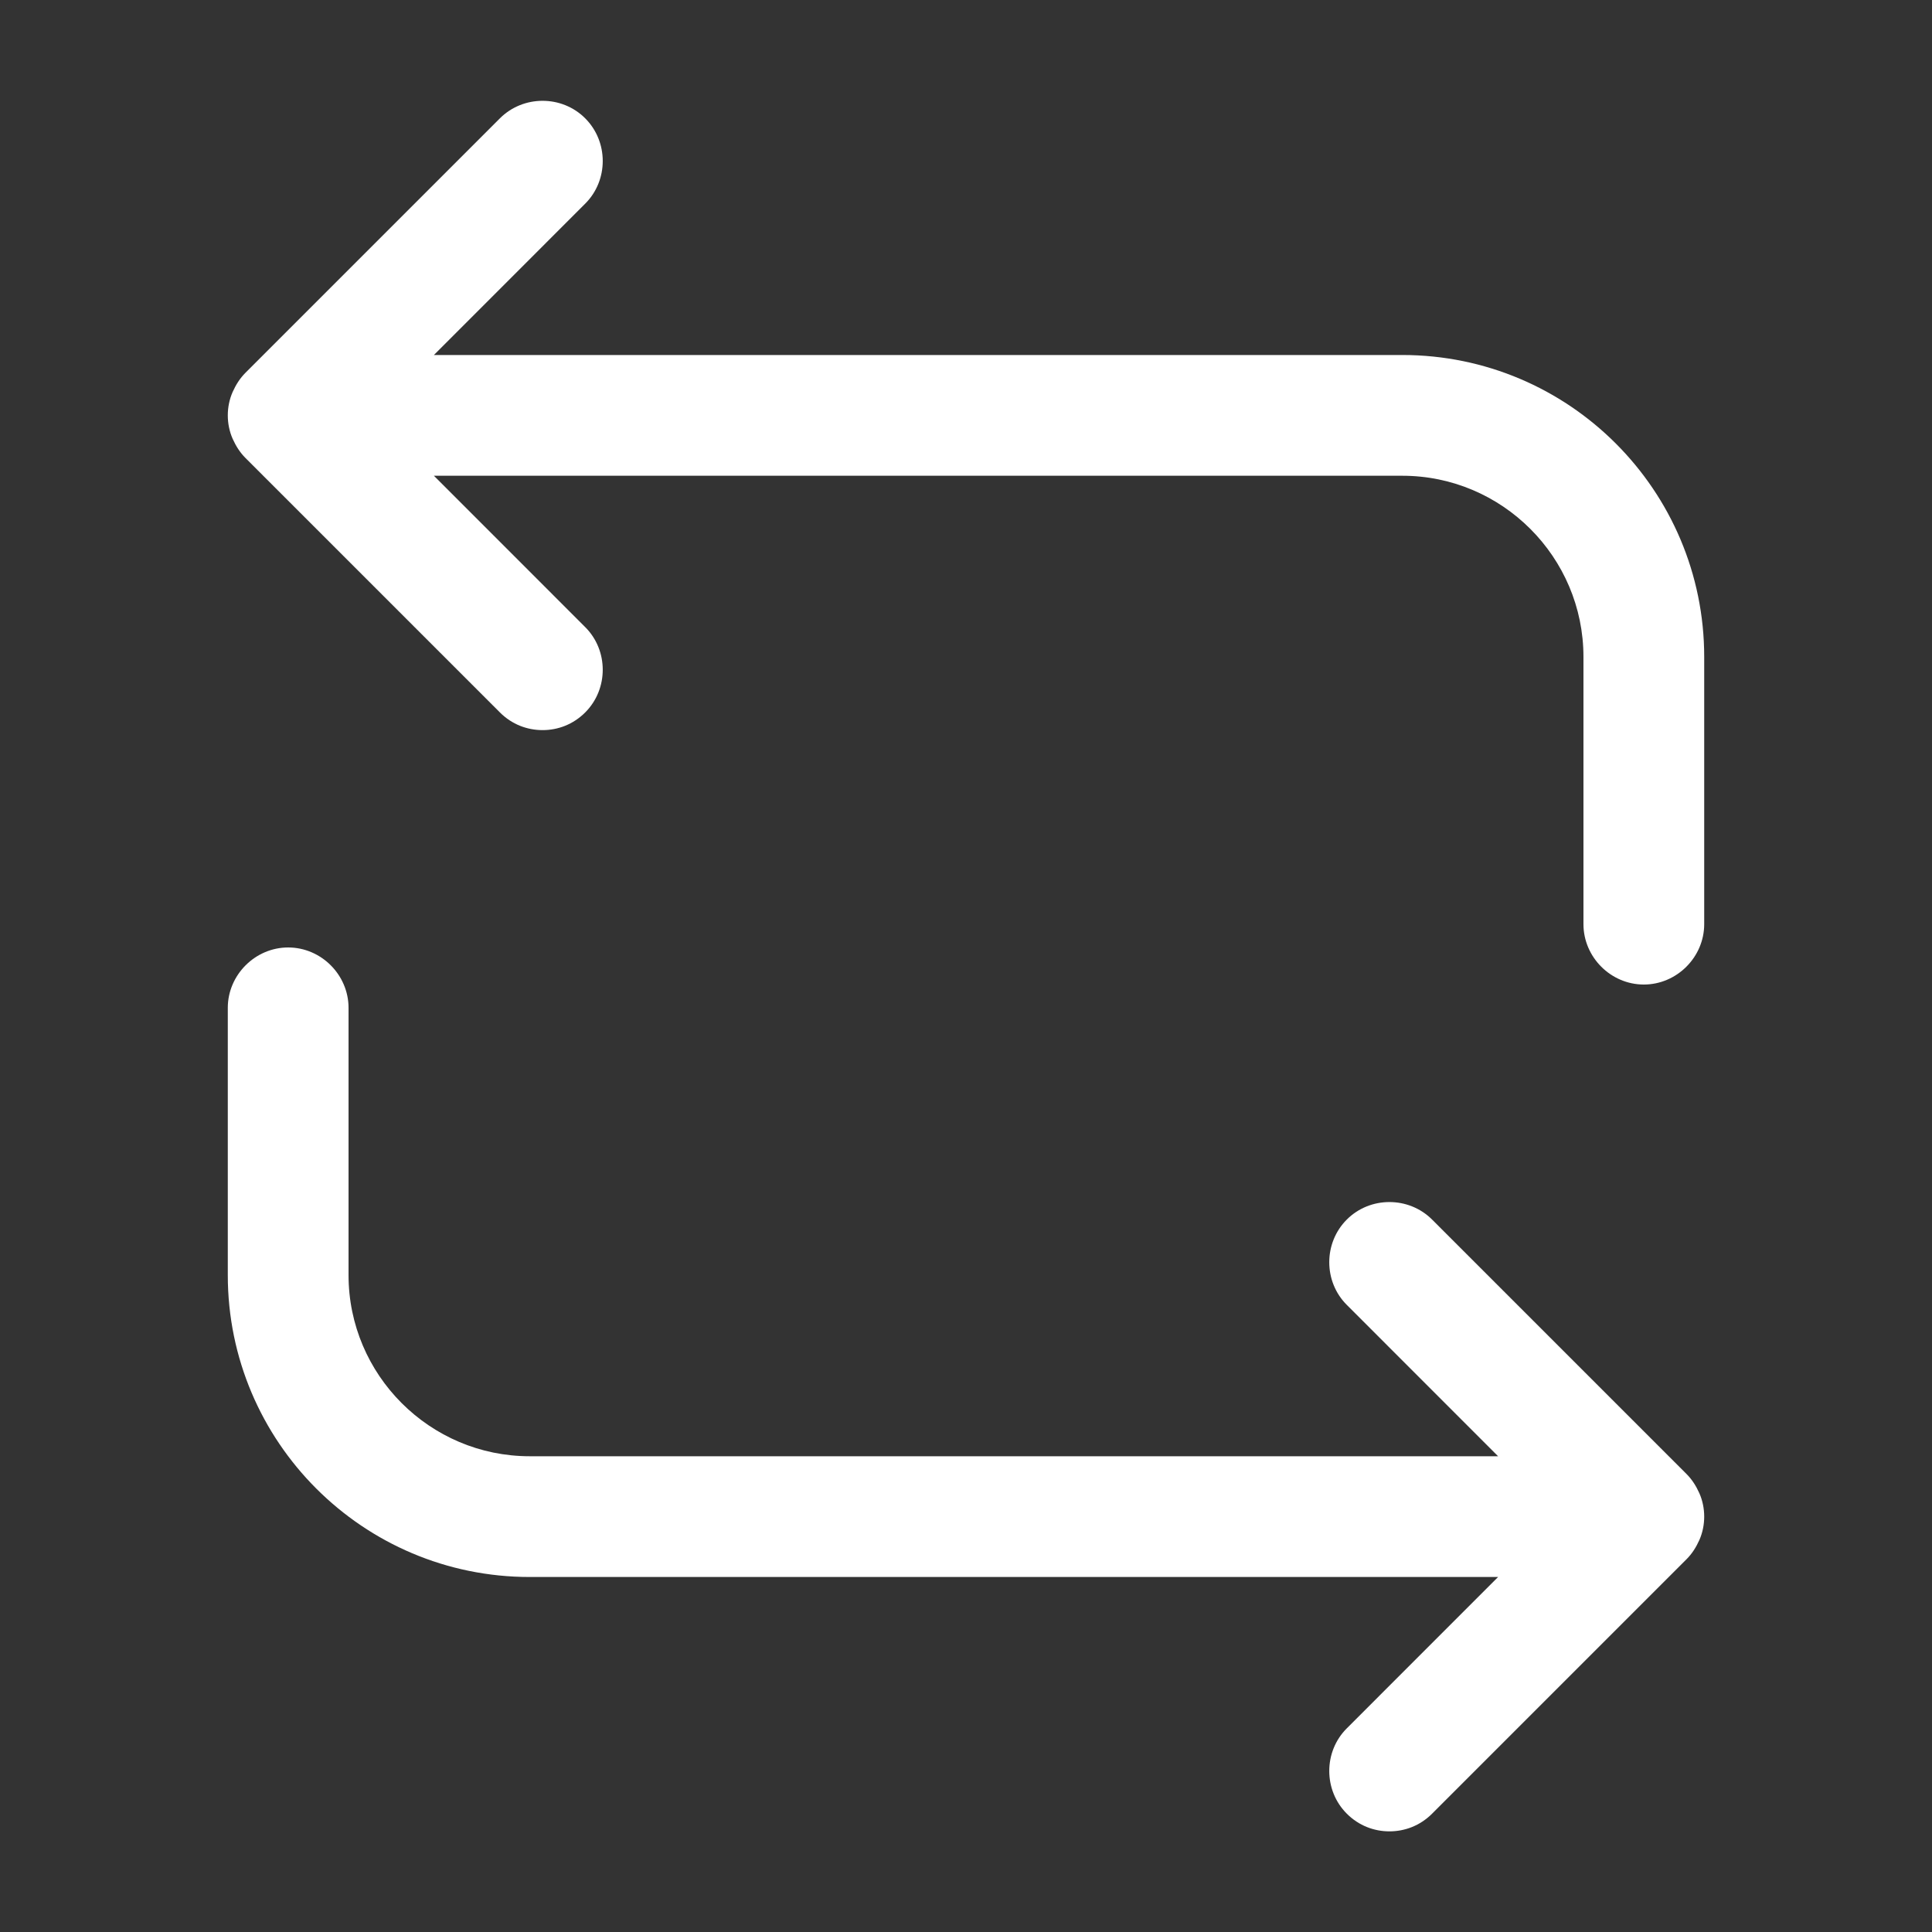 <svg width="32" height="32" viewBox="0 0 32 32" fill="none" xmlns="http://www.w3.org/2000/svg">
<rect x="0" y="0" width="32" height="32" fill="#333333" stroke="none"/>
<path d="M23.227 5.88H7.187L9.693 3.373C10.08 2.987 10.08 2.347 9.693 1.96C9.307 1.573 8.667 1.573 8.28 1.96L4.067 6.173C3.973 6.267 3.907 6.373 3.853 6.493C3.8 6.613 3.773 6.747 3.773 6.88C3.773 7.013 3.8 7.147 3.853 7.267C3.907 7.387 3.973 7.493 4.067 7.587L8.28 11.8C8.48 12 8.733 12.093 8.987 12.093C9.24 12.093 9.493 12 9.693 11.8C10.08 11.413 10.08 10.773 9.693 10.387L7.187 7.88H23.227C24.88 7.88 26.227 9.227 26.227 10.88V15.307C26.227 15.853 26.68 16.307 27.227 16.307C27.773 16.307 28.227 15.853 28.227 15.307V10.88C28.227 8.12 25.987 5.88 23.227 5.88Z" fill="white"/>
<path d="M28.227 25.12C28.227 24.987 28.2 24.853 28.147 24.733C28.093 24.613 28.027 24.507 27.933 24.413L23.72 20.2C23.333 19.813 22.693 19.813 22.307 20.2C21.92 20.587 21.92 21.227 22.307 21.613L24.813 24.12H8.773C7.12 24.12 5.773 22.773 5.773 21.12V16.693C5.773 16.147 5.32 15.693 4.773 15.693C4.227 15.693 3.773 16.147 3.773 16.693V21.12C3.773 23.88 6.013 26.12 8.773 26.12H24.813L22.307 28.627C21.92 29.013 21.92 29.653 22.307 30.04C22.507 30.24 22.76 30.333 23.013 30.333C23.267 30.333 23.52 30.24 23.72 30.04L27.933 25.827C28.027 25.733 28.093 25.627 28.147 25.507C28.2 25.387 28.227 25.253 28.227 25.12Z" fill="white"/>
</svg>
